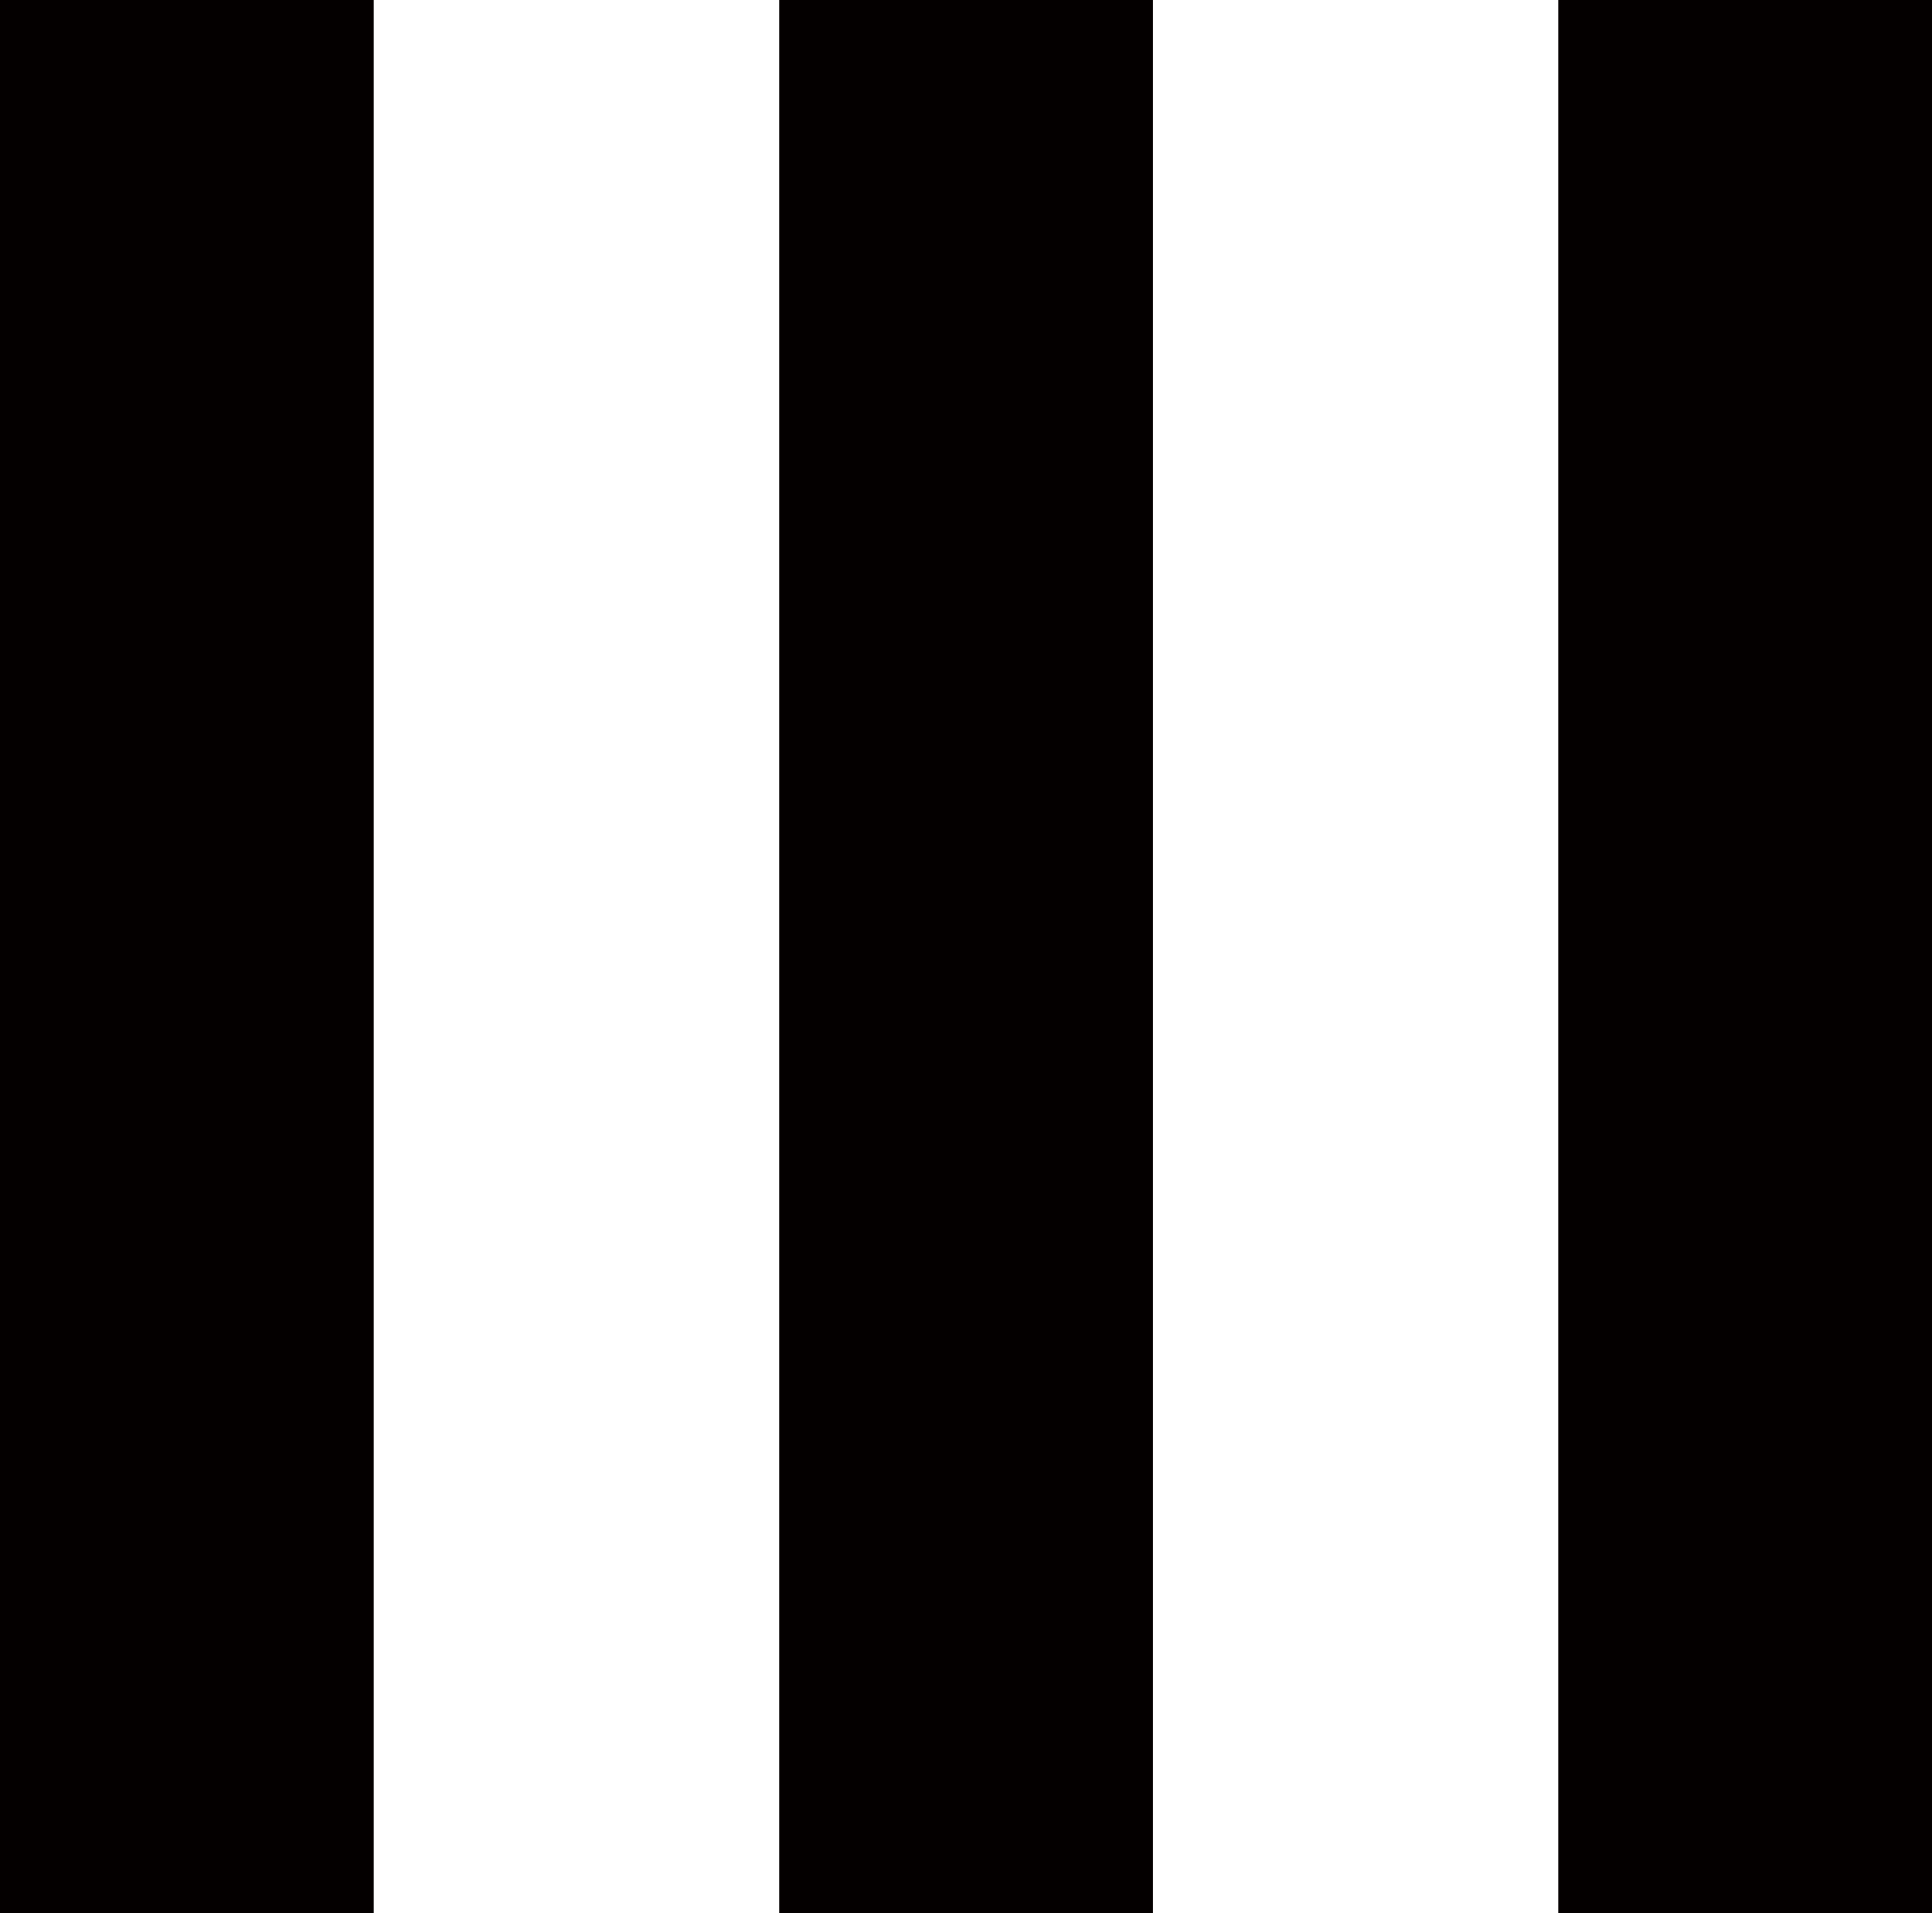 <svg xmlns="http://www.w3.org/2000/svg" width="15.371" height="15.218" viewBox="0 0 15.371 15.218">
  <g id="Raggruppa_76" data-name="Raggruppa 76" transform="translate(0 15.218) rotate(-90)">
    <rect id="Rettangolo_2" data-name="Rettangolo 2" width="15.218" height="2.974" transform="translate(0 6.199)" fill="#040000"/>
    <rect id="Rettangolo_3" data-name="Rettangolo 3" width="15.218" height="2.974" transform="translate(0 12.397)" fill="#040000"/>
    <rect id="Rettangolo_4" data-name="Rettangolo 4" width="15.218" height="2.974" fill="#040000"/>
  </g>
</svg>
